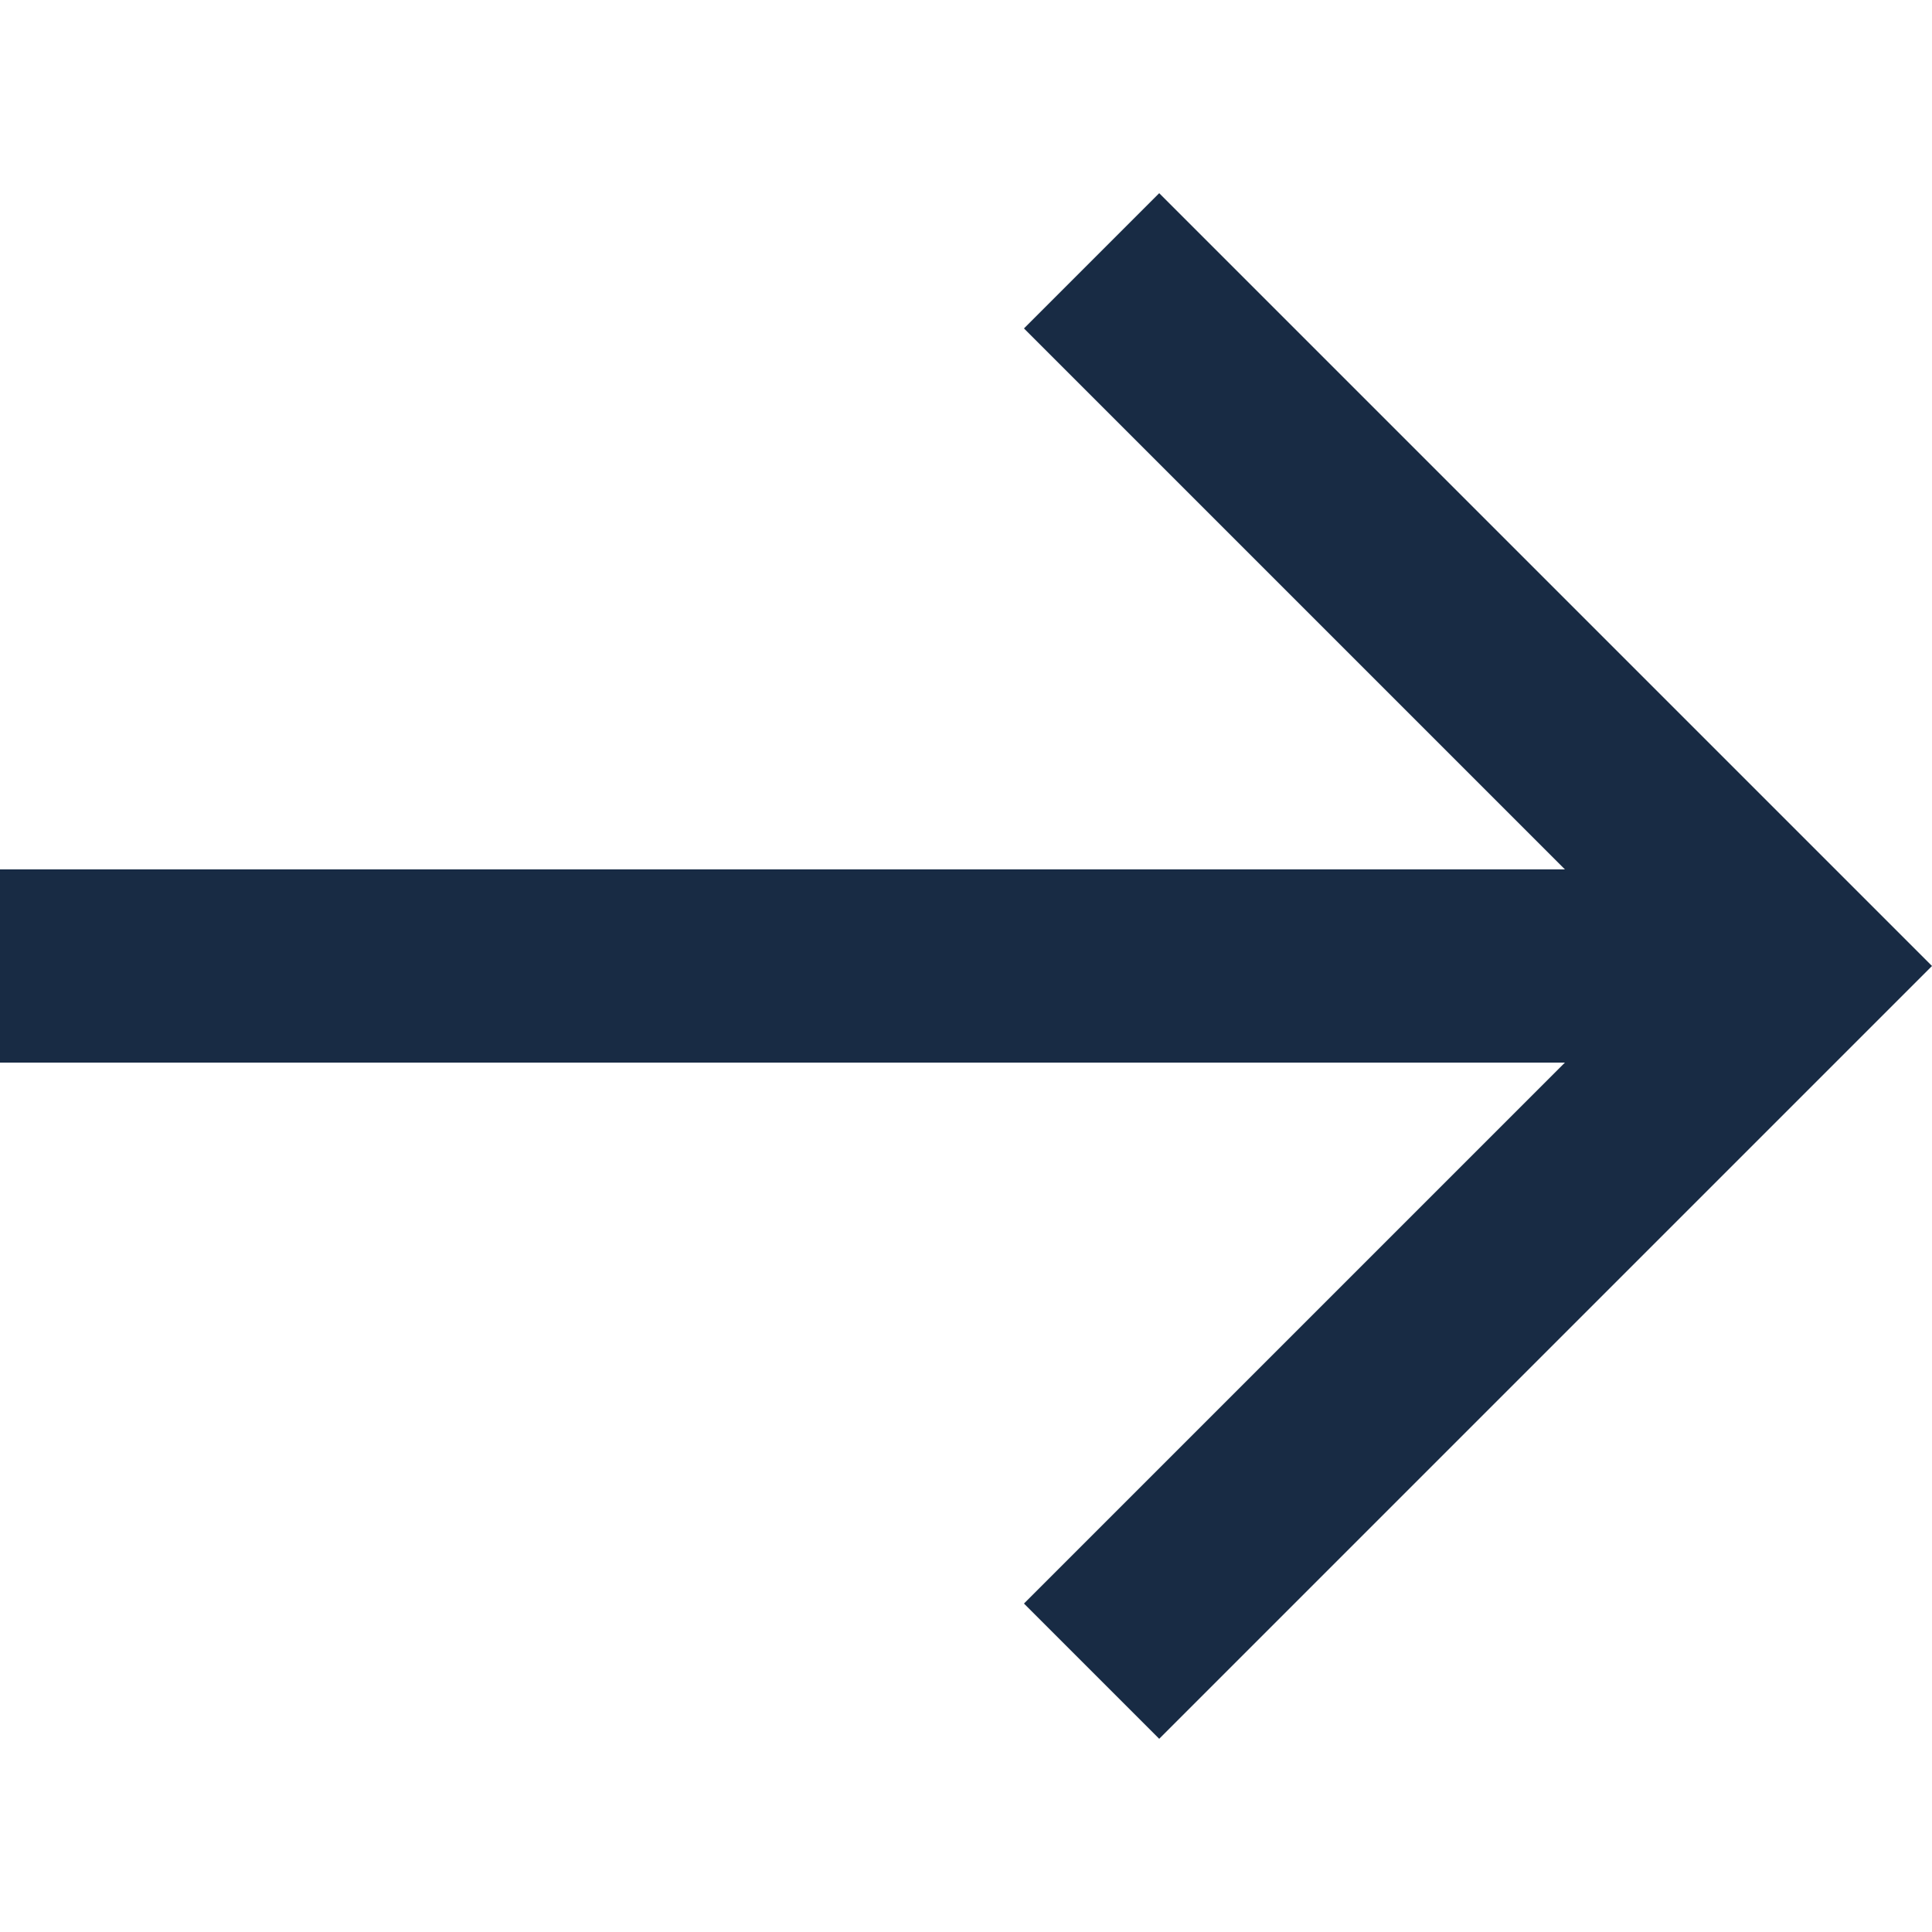 <?xml version="1.0" encoding="UTF-8"?> <svg xmlns="http://www.w3.org/2000/svg" width="34" height="34" viewBox="0 0 34 34" fill="none"><path d="M20.4 3.4L18.02 5.78L27.54 15.3H0V18.7H27.54L18.02 28.22L20.4 30.6L34 17L20.4 3.4Z" fill="#182B44"></path></svg> 